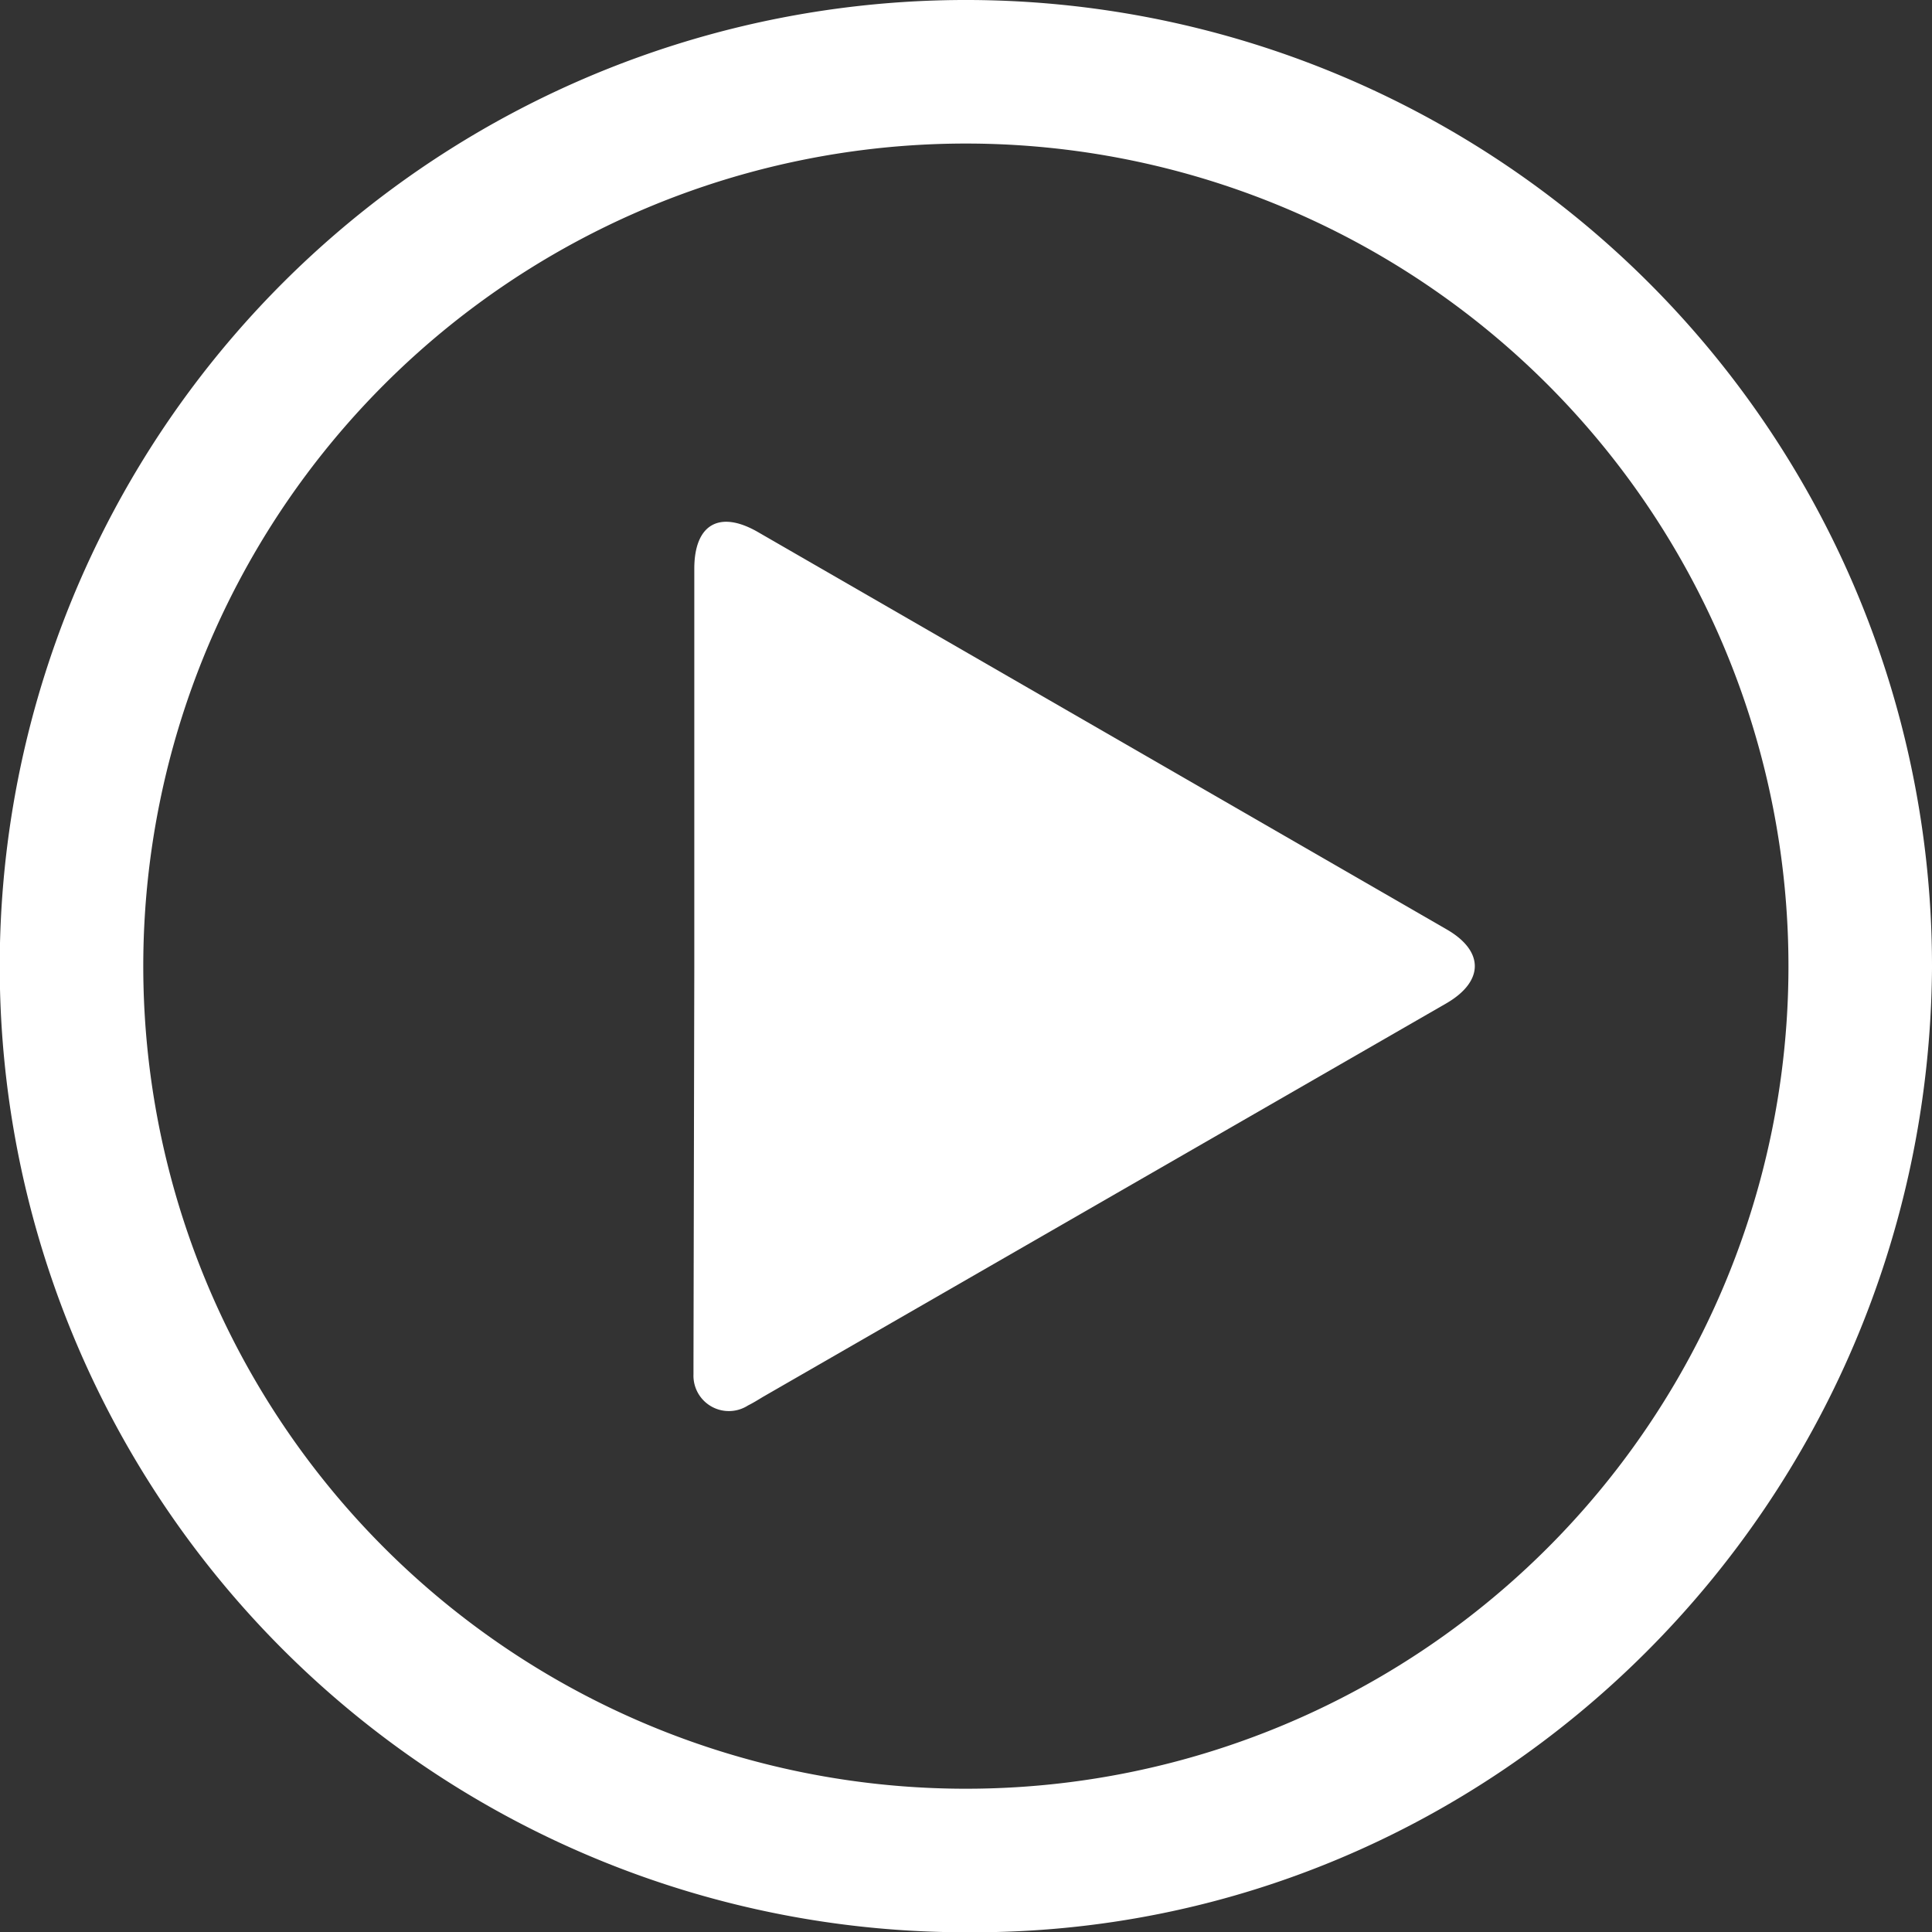 <?xml version="1.0" encoding="UTF-8"?> <svg xmlns="http://www.w3.org/2000/svg" id="Layer_1" data-name="Layer 1" viewBox="0 0 70.93 70.94"><rect x="0" y="0" width="70.93" height="70.94" fill="#333333" stroke="none"/><defs><style>.cls-1{fill:#fff;}</style></defs><path class="cls-1" d="M35.51,70.94A35.47,35.47,0,1,1,70.93,35.57C70.77,55.2,54.89,71.06,35.51,70.94ZM65.66,35.52A30.2,30.2,0,1,0,35.38,65.67,30.19,30.19,0,0,0,65.66,35.52Z"></path><path class="cls-1" d="M25.49,35.49c0-4.87,0-9.74,0-14.61,0-1.63.92-2.16,2.33-1.35L53.11,34.12c1.39.8,1.37,1.91,0,2.71L28,51.29c-.18.11-.36.22-.54.31a1.3,1.3,0,0,1-2-1.15c0-.11,0-.23,0-.34Z"></path></svg> 